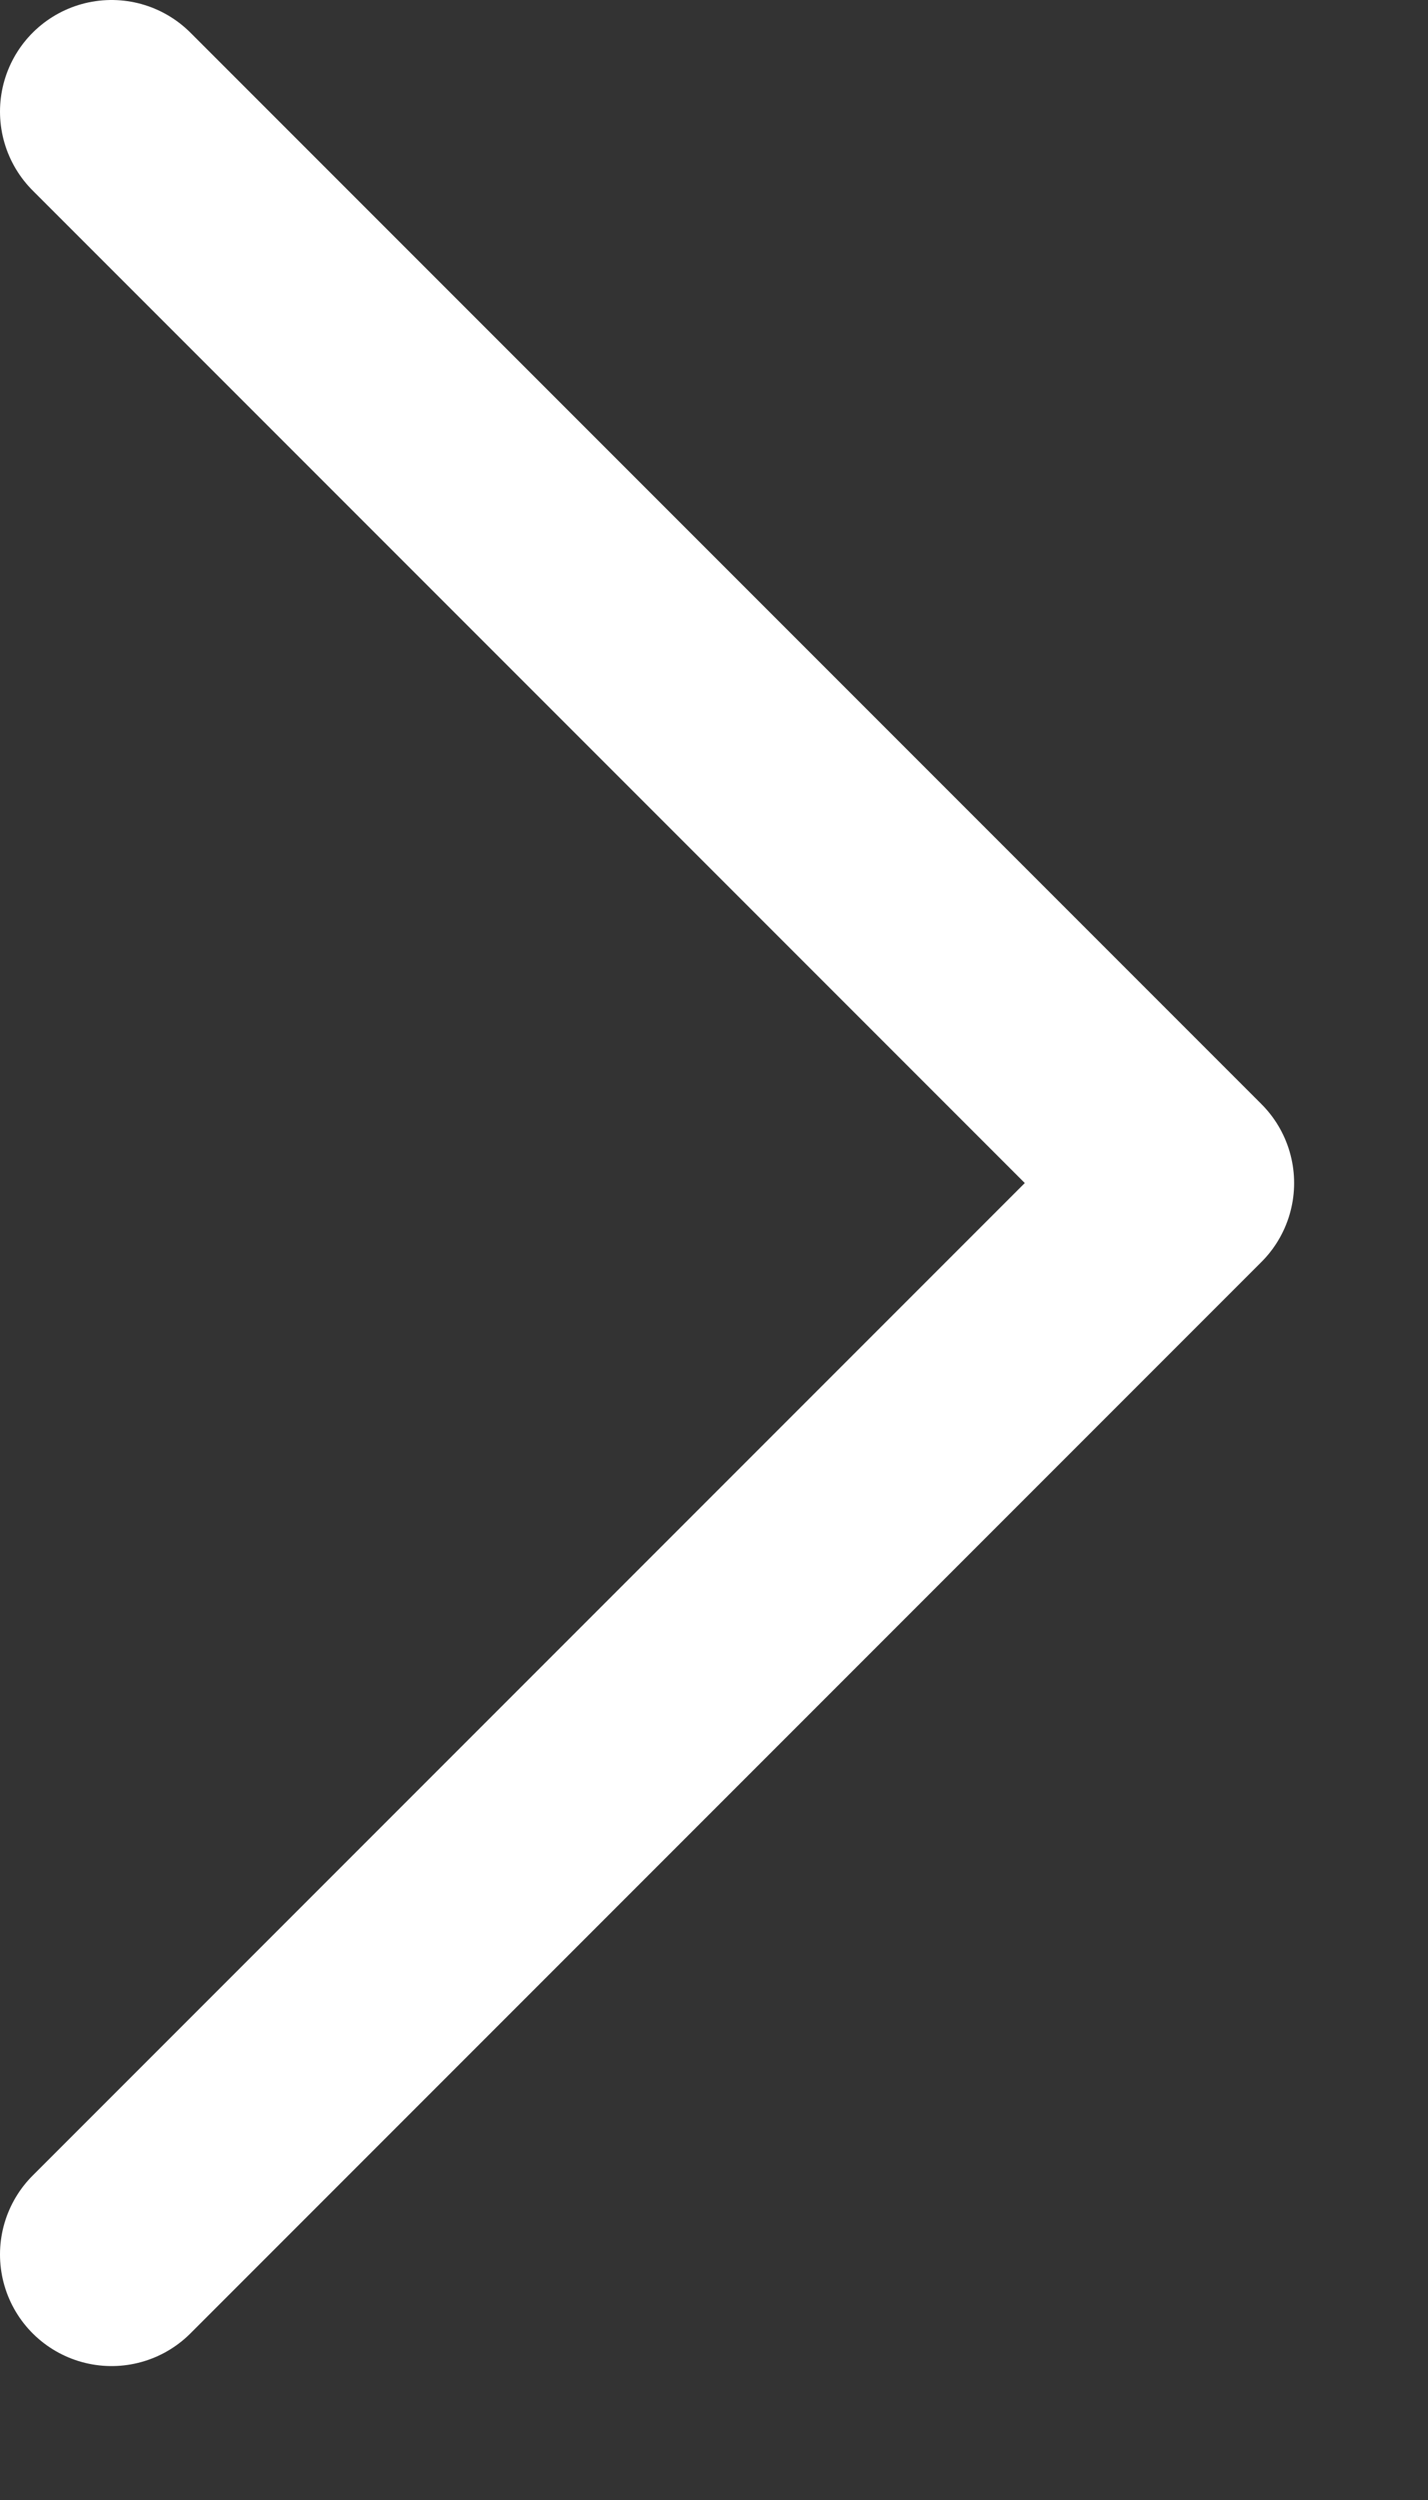 <svg width="8" height="14" viewBox="0 0 8 14" fill="none" xmlns="http://www.w3.org/2000/svg">
<rect x="0" y="0" width="8" height="14" fill="#333333" stroke="none"/>
<path d="M0.625 12.625L6.625 6.625L0.625 0.625" stroke="white" stroke-width="1.25" stroke-linecap="round" stroke-linejoin="round"/>
</svg>
